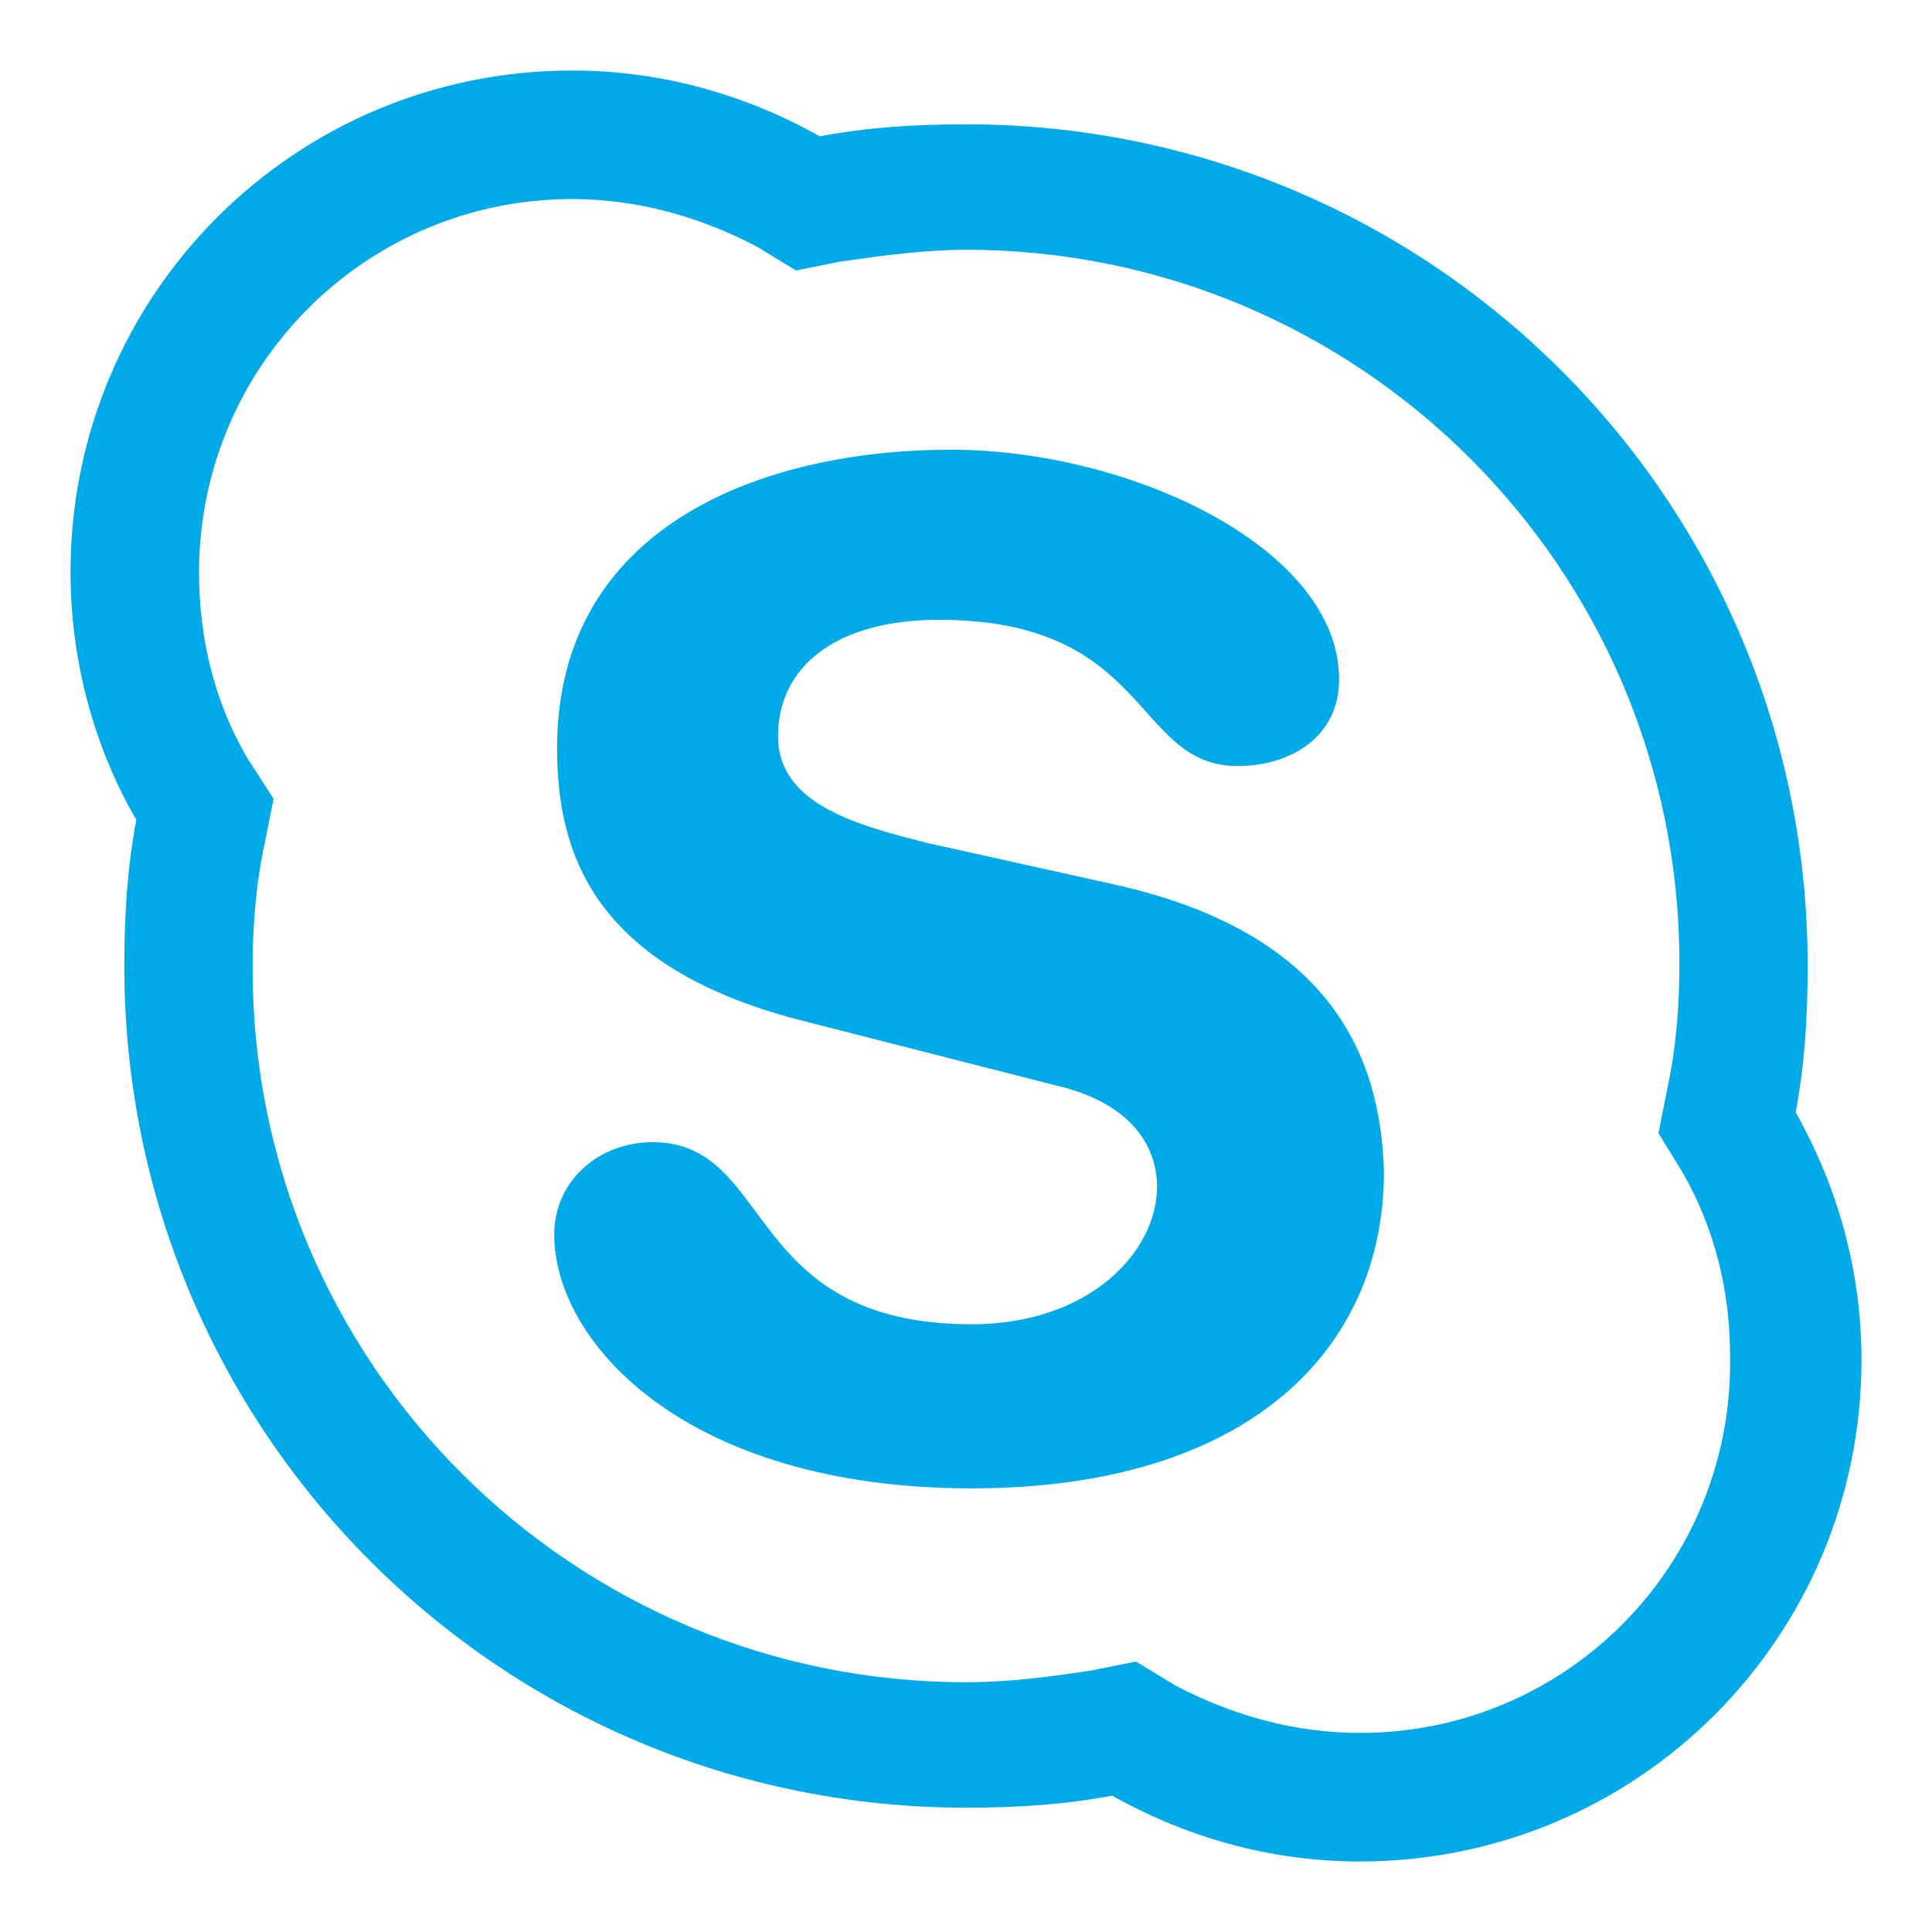 <?xml version="1.0" encoding="UTF-8"?>
<svg xmlns="http://www.w3.org/2000/svg" xmlns:xlink="http://www.w3.org/1999/xlink" width="32px" height="32px" viewBox="0 0 32 32" version="1.1">
<g id="surface1">
<path style=" stroke:none;fill-rule:nonzero;fill:rgb(0%,66.275%,90.98%);fill-opacity:1;" d="M 29.742 18.422 C 29.891 17.633 29.941 16.84 29.941 16 C 29.941 8.289 23.711 2.059 16 2.059 C 15.16 2.059 14.367 2.109 13.578 2.258 C 12.344 1.566 10.957 1.168 9.477 1.168 C 4.879 1.168 1.168 4.879 1.168 9.477 C 1.168 10.957 1.566 12.391 2.258 13.578 C 2.109 14.367 2.059 15.16 2.059 16 C 2.059 23.711 8.289 29.941 16 29.941 C 16.84 29.941 17.633 29.891 18.422 29.742 C 19.656 30.434 21.043 30.832 22.523 30.832 C 27.121 30.832 30.832 27.121 30.832 22.523 C 30.832 21.043 30.434 19.656 29.742 18.422 Z M 22.523 28.703 C 21.438 28.703 20.398 28.406 19.461 27.914 L 18.816 27.52 L 18.078 27.668 C 17.434 27.766 16.742 27.863 16 27.863 C 9.477 27.863 4.184 22.574 4.184 16.051 C 4.184 15.355 4.234 14.664 4.383 13.973 L 4.531 13.23 L 4.086 12.539 C 3.543 11.602 3.297 10.562 3.297 9.477 C 3.297 6.062 6.062 3.297 9.477 3.297 C 10.562 3.297 11.602 3.594 12.539 4.086 L 13.184 4.48 L 13.922 4.332 C 14.617 4.234 15.309 4.137 16 4.137 C 22.523 4.137 27.816 9.426 27.816 15.949 C 27.816 16.645 27.766 17.336 27.617 18.027 L 27.469 18.77 L 27.863 19.41 C 28.406 20.352 28.656 21.387 28.656 22.477 C 28.703 25.938 25.938 28.703 22.523 28.703 Z M 22.523 28.703 "/>
<path style=" stroke:none;fill-rule:nonzero;fill:rgb(0%,66.275%,90.98%);fill-opacity:1;" d="M 18.52 14.664 L 15.406 13.973 C 14.219 13.676 12.887 13.332 12.887 12.195 C 12.887 11.055 13.824 10.266 15.555 10.266 C 19.066 10.266 18.77 12.688 20.5 12.688 C 21.387 12.688 22.18 12.195 22.18 11.254 C 22.18 9.078 18.719 7.449 15.754 7.449 C 12.59 7.449 9.227 8.734 9.227 12.391 C 9.227 14.121 9.82 16 13.23 16.891 L 17.484 17.977 C 18.77 18.273 19.164 19.016 19.164 19.656 C 19.164 20.746 18.027 21.934 16.098 21.934 C 12.293 21.934 12.836 18.918 10.809 18.918 C 9.918 18.918 9.18 19.559 9.18 20.449 C 9.18 22.23 11.352 24.652 16.098 24.652 C 20.648 24.652 22.922 22.375 22.922 19.41 C 22.871 17.434 21.98 15.457 18.52 14.664 Z M 18.52 14.664 "/>
</g>
</svg>
